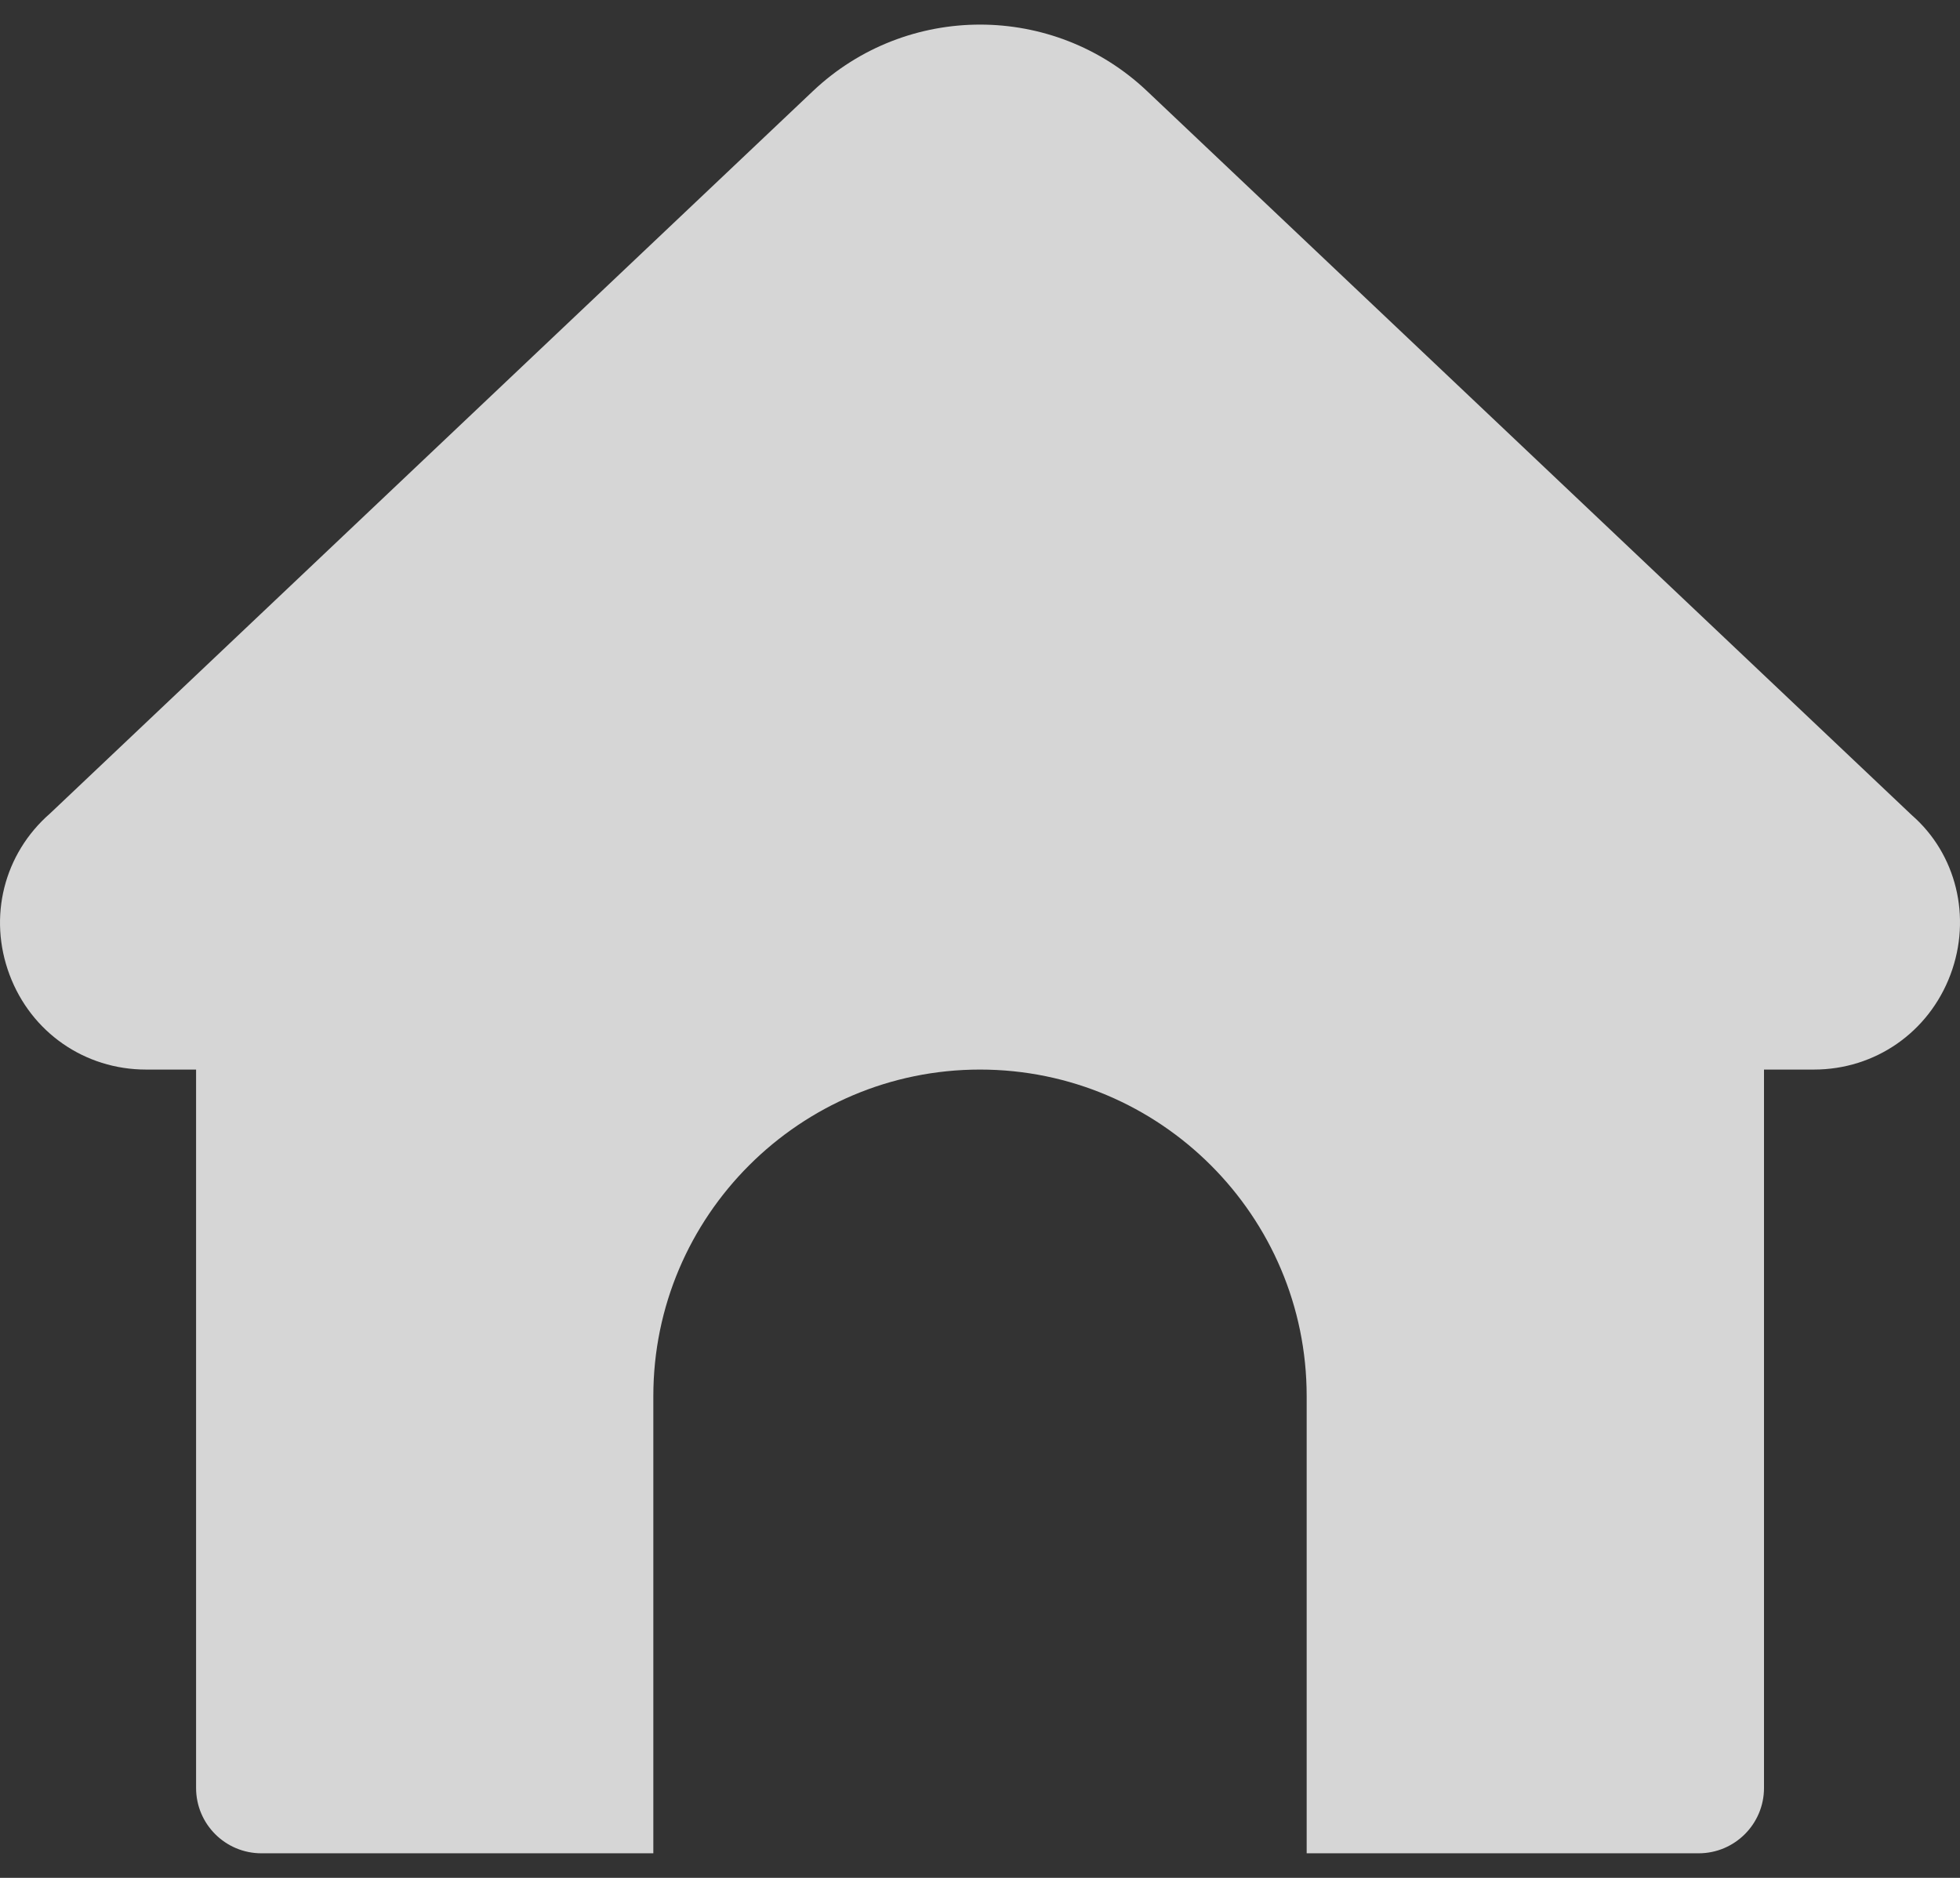 <svg width="24" height="23" viewBox="0 0 24 23" fill="none" xmlns="http://www.w3.org/2000/svg">
<rect x="0" y="0" width="24" height="23" fill="#333333" stroke="none"/>
<g clip-path="url(#clip0_125_7)">
<path d="M23.883 11.938C23.618 12.643 22.962 13.1 22.211 13.1H21.6V21.899C21.6 22.341 21.241 22.699 20.8 22.699H16V17.099C16 14.894 14.206 13.1 12 13.1C9.795 13.1 8 14.894 8 17.099V22.699H3.201C2.759 22.699 2.401 22.341 2.401 21.899V13.1H1.789C1.037 13.1 0.381 12.644 0.117 11.939C-0.148 11.233 0.046 10.457 0.613 9.963L9.955 1.115C11.103 0.03 12.899 0.03 14.045 1.115L23.41 9.984C23.952 10.456 24.148 11.232 23.883 11.938Z" fill="white" fill-opacity="0.8"/>
</g>
<defs>
<clipPath id="clip0_125_7">
<rect width="24" height="23" fill="white"/>
</clipPath>
</defs>
</svg>
